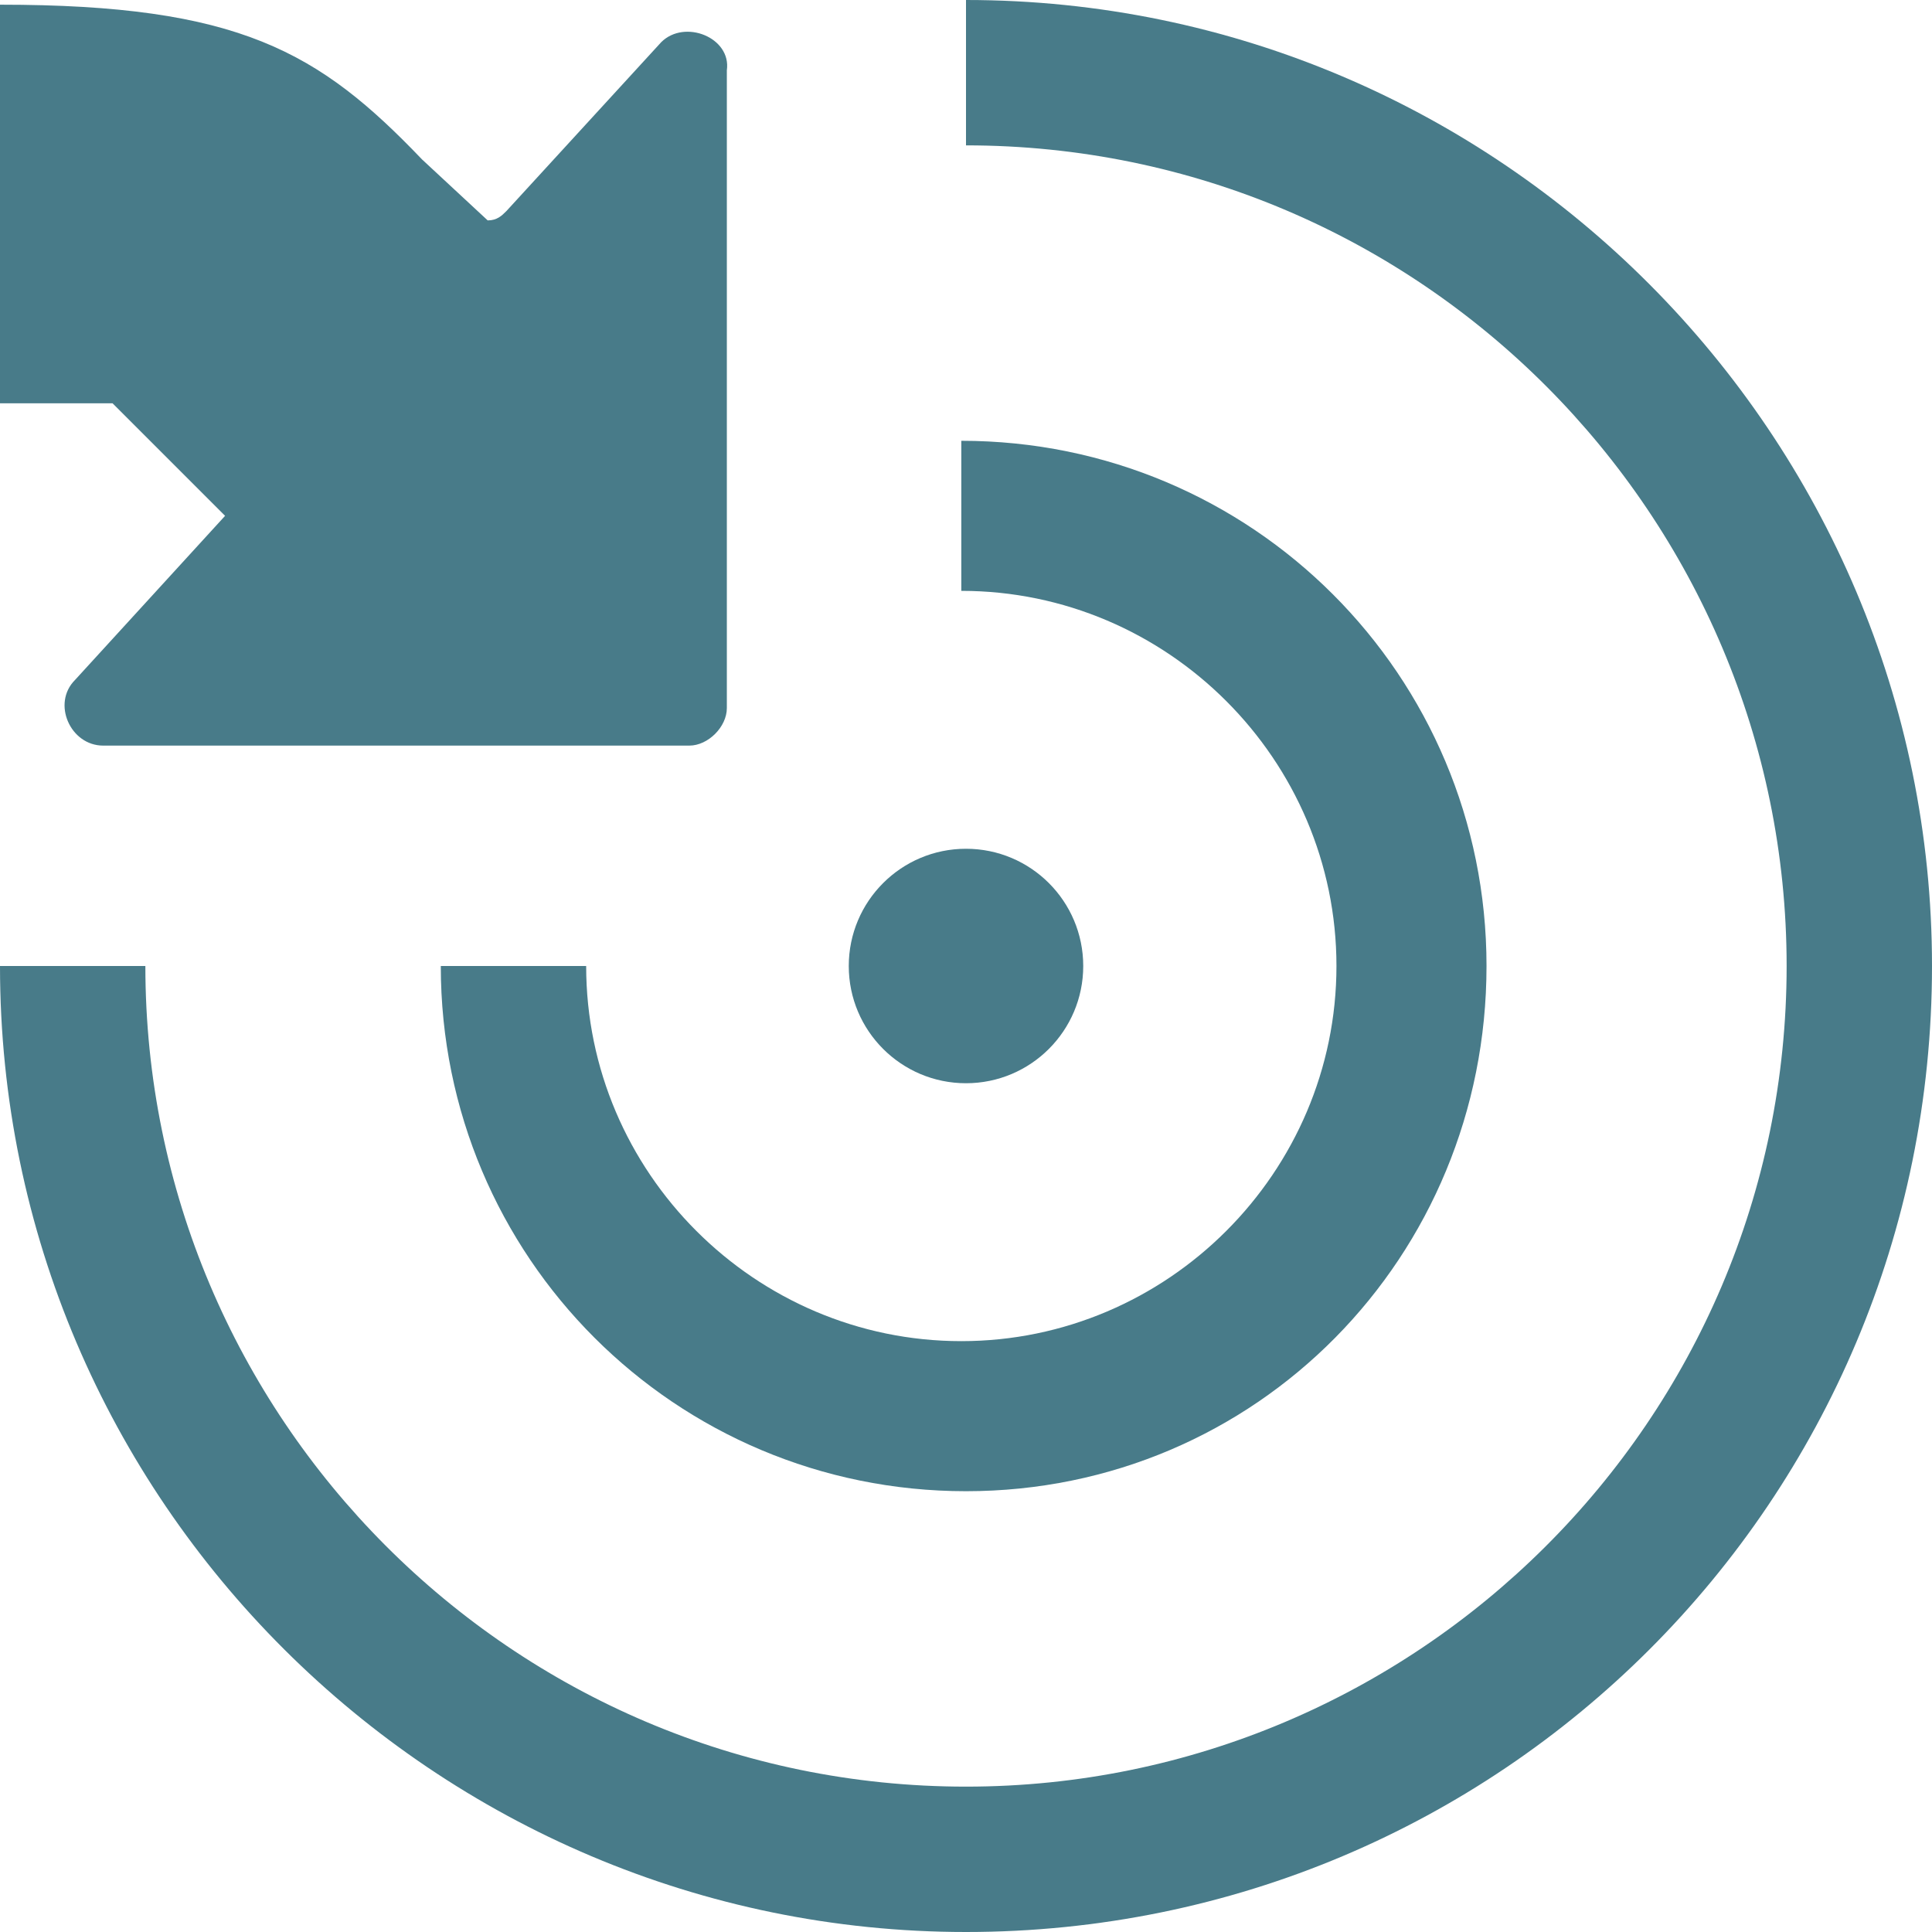<?xml version="1.0" encoding="utf-8"?>
<!-- Generator: Adobe Illustrator 27.4.0, SVG Export Plug-In . SVG Version: 6.00 Build 0)  -->
<svg version="1.1" baseProfile="tiny" id="Layer_1" xmlns="http://www.w3.org/2000/svg" xmlns:xlink="http://www.w3.org/1999/xlink"
	 x="0px" y="0px" viewBox="0 0 41.2 41.2" overflow="visible" xml:space="preserve">
<g id="icon_-_summon_craft_00000088132958149305367430000016494968381863797420_">
	<path fill="#487B89" d="M20.6,31.8c-6.2,0-11.2-5-11.2-11.2h3.1c0,4.4,3.6,8,8,8s8-3.6,8-8s-3.6-8-8-8V9.4c6.2,0,11.2,5,11.2,11.2
		S26.8,31.8,20.6,31.8z"/>
	<path fill="#487B89" d="M20.6,41.2C9.3,41.2,0,32,0,20.6h3.1c0,9.6,7.8,17.5,17.5,17.5c9.6,0,17.5-7.8,17.5-17.5
		c0-9.6-7.8-17.5-17.5-17.5V0C32,0,41.2,9.3,41.2,20.6C41.2,32,32,41.2,20.6,41.2z"/>
	<circle fill="#487B89" cx="20.6" cy="20.6" r="2.5"/>
	<path fill="#487B89" d="M14.1,0.9l-3.3,3.6c-0.1,0.1-0.2,0.2-0.4,0.2L9,3.4C6.8,1.1,5.1,0.1,0,0.1l0,8.5l2.4,0l2.4,2.4l-3.2,3.5
		c-0.5,0.5-0.1,1.4,0.6,1.4h12.5c0.4,0,0.8-0.4,0.8-0.8V1.5C15.6,0.8,14.6,0.4,14.1,0.9z"/>
</g>
</svg>
